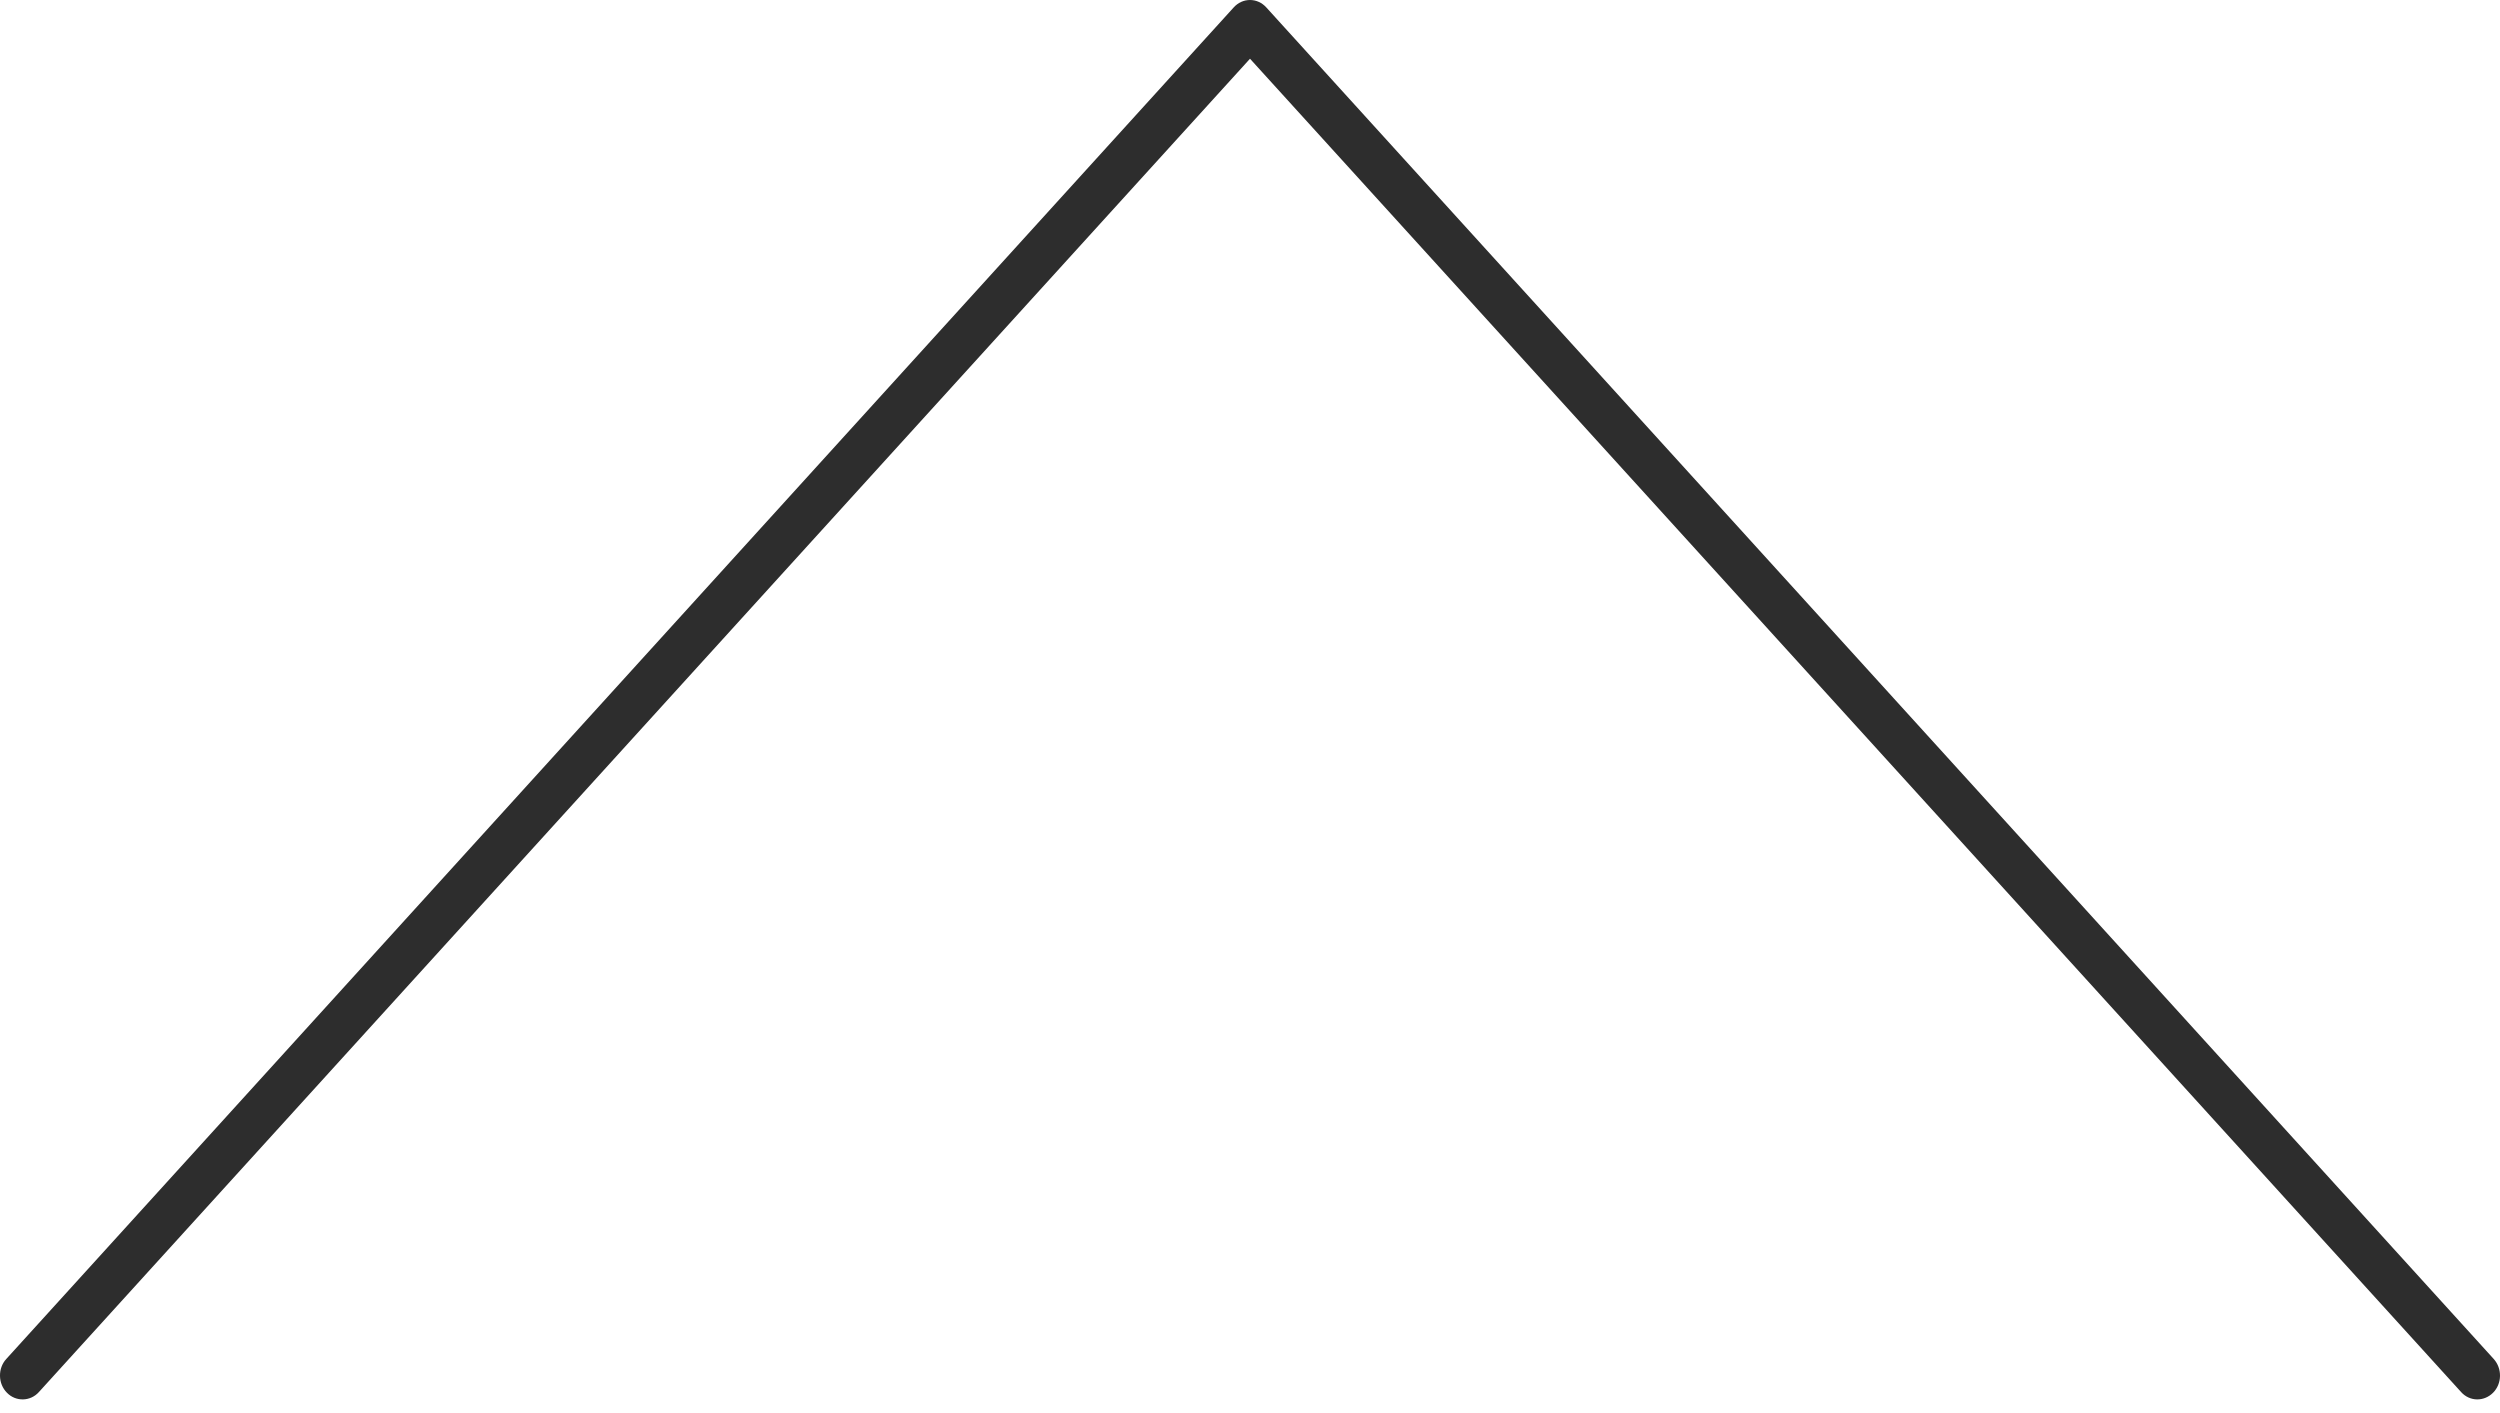 <svg width="69" height="39" viewBox="0 0 69 39" fill="none" xmlns="http://www.w3.org/2000/svg">
<path d="M34.5 -2.15166e-05C34.669 -2.15046e-05 34.831 0.073 34.95 0.205L68.826 37.507C69.064 37.772 69.058 38.189 68.808 38.44C68.557 38.691 68.163 38.685 67.926 38.42L34.5 1.621L1.074 38.42C0.837 38.685 0.436 38.691 0.192 38.44C-0.058 38.189 -0.064 37.765 0.174 37.507L34.05 0.205C34.169 0.073 34.331 -2.15286e-05 34.5 -2.15166e-05Z" fill="#2D2D2D"/>
</svg>
